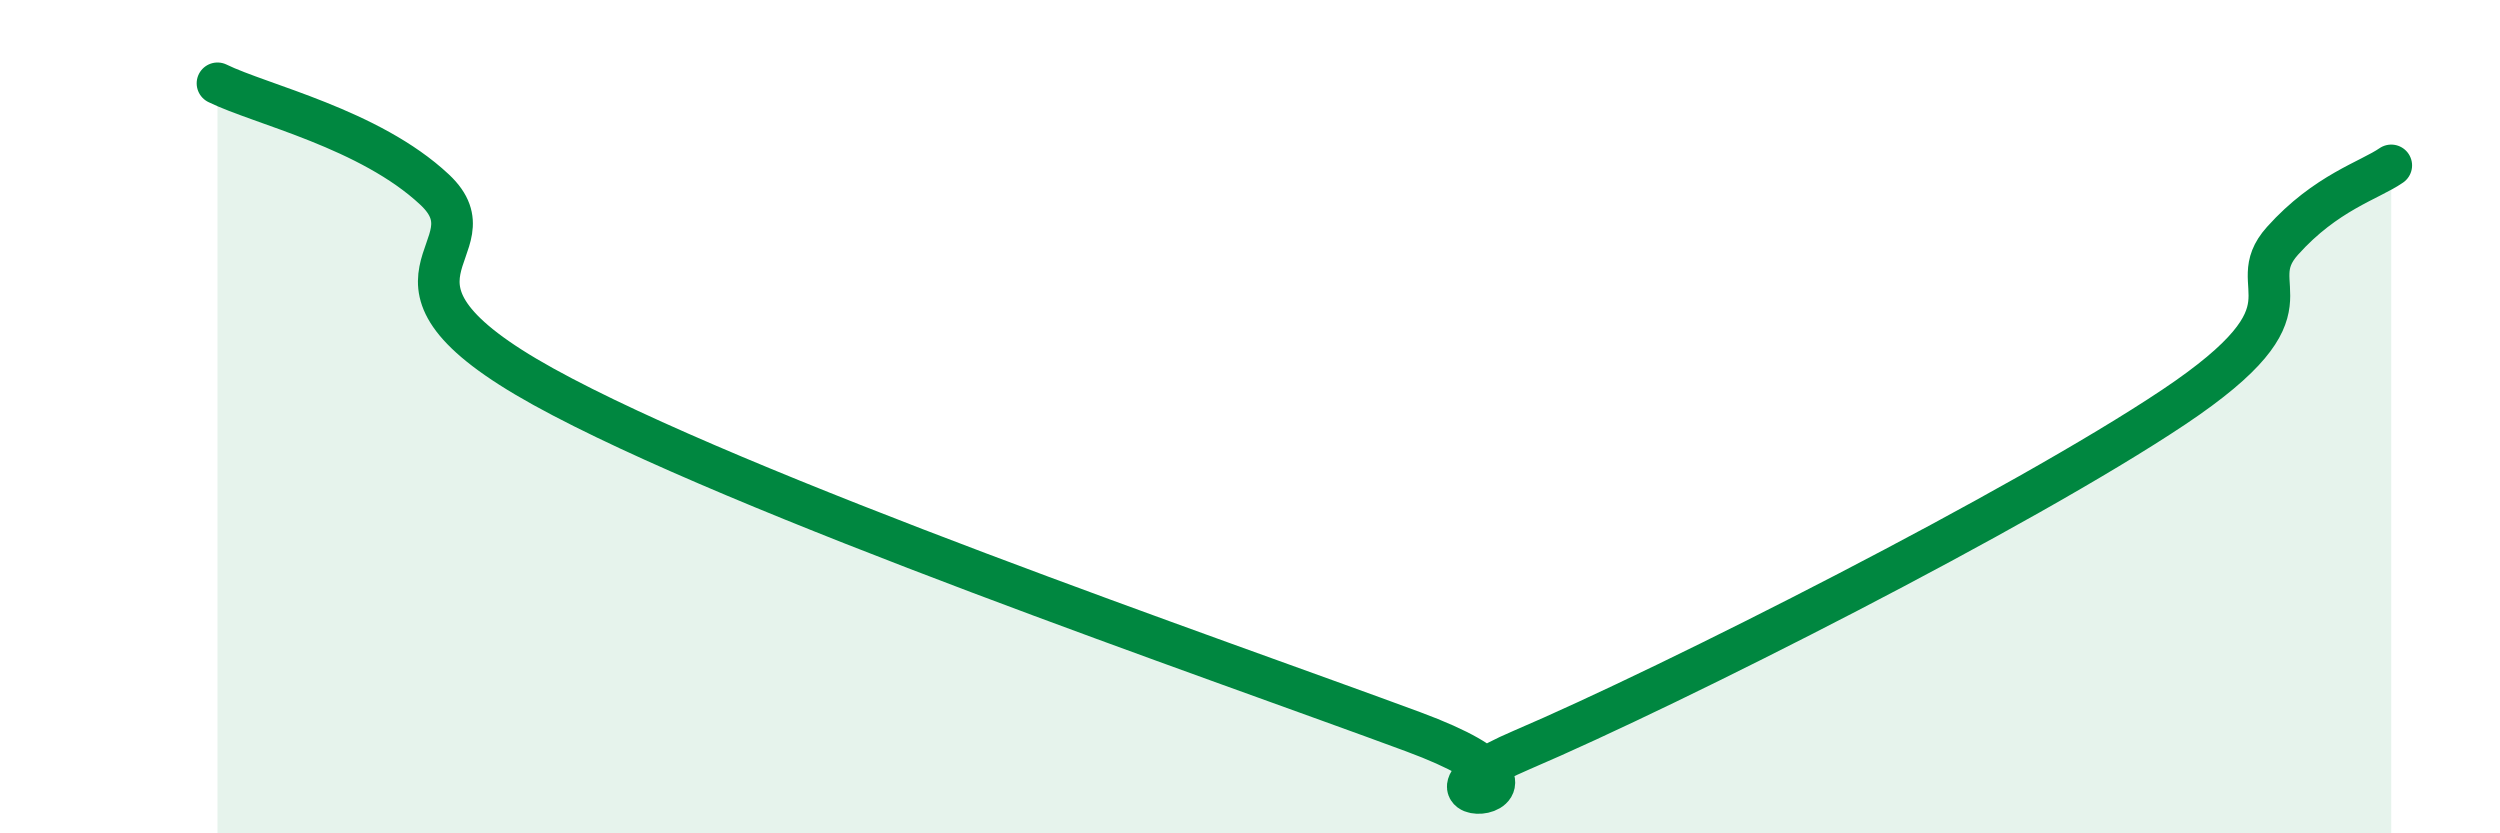 
    <svg width="60" height="20" viewBox="0 0 60 20" xmlns="http://www.w3.org/2000/svg">
      <path
        d="M 5.22,2 C 6.26,2.51 8.87,3.09 10.43,4.55 C 11.99,6.01 8.34,6.68 13.04,9.28 C 17.74,11.88 29.21,15.82 33.91,17.56 C 38.61,19.3 32.87,19.56 36.52,18 C 40.17,16.44 48.52,12.21 52.17,9.77 C 55.82,7.33 53.74,6.94 54.78,5.78 C 55.82,4.62 56.87,4.33 57.39,3.97L57.39 20L5.22 20Z"
        fill="#008740"
        opacity="0.1"
        stroke-linecap="round"
        stroke-linejoin="round"
      />
      <path
        d="M 5.22,2 C 6.26,2.51 8.87,3.09 10.43,4.55 C 11.99,6.01 8.34,6.68 13.04,9.28 C 17.74,11.88 29.21,15.82 33.91,17.56 C 38.61,19.3 32.87,19.56 36.52,18 C 40.17,16.44 48.52,12.21 52.17,9.77 C 55.82,7.33 53.74,6.94 54.78,5.78 C 55.82,4.62 56.87,4.33 57.39,3.97"
        stroke="#008740"
        stroke-width="1"
        fill="none"
        stroke-linecap="round"
        stroke-linejoin="round"
      />
    </svg>
  